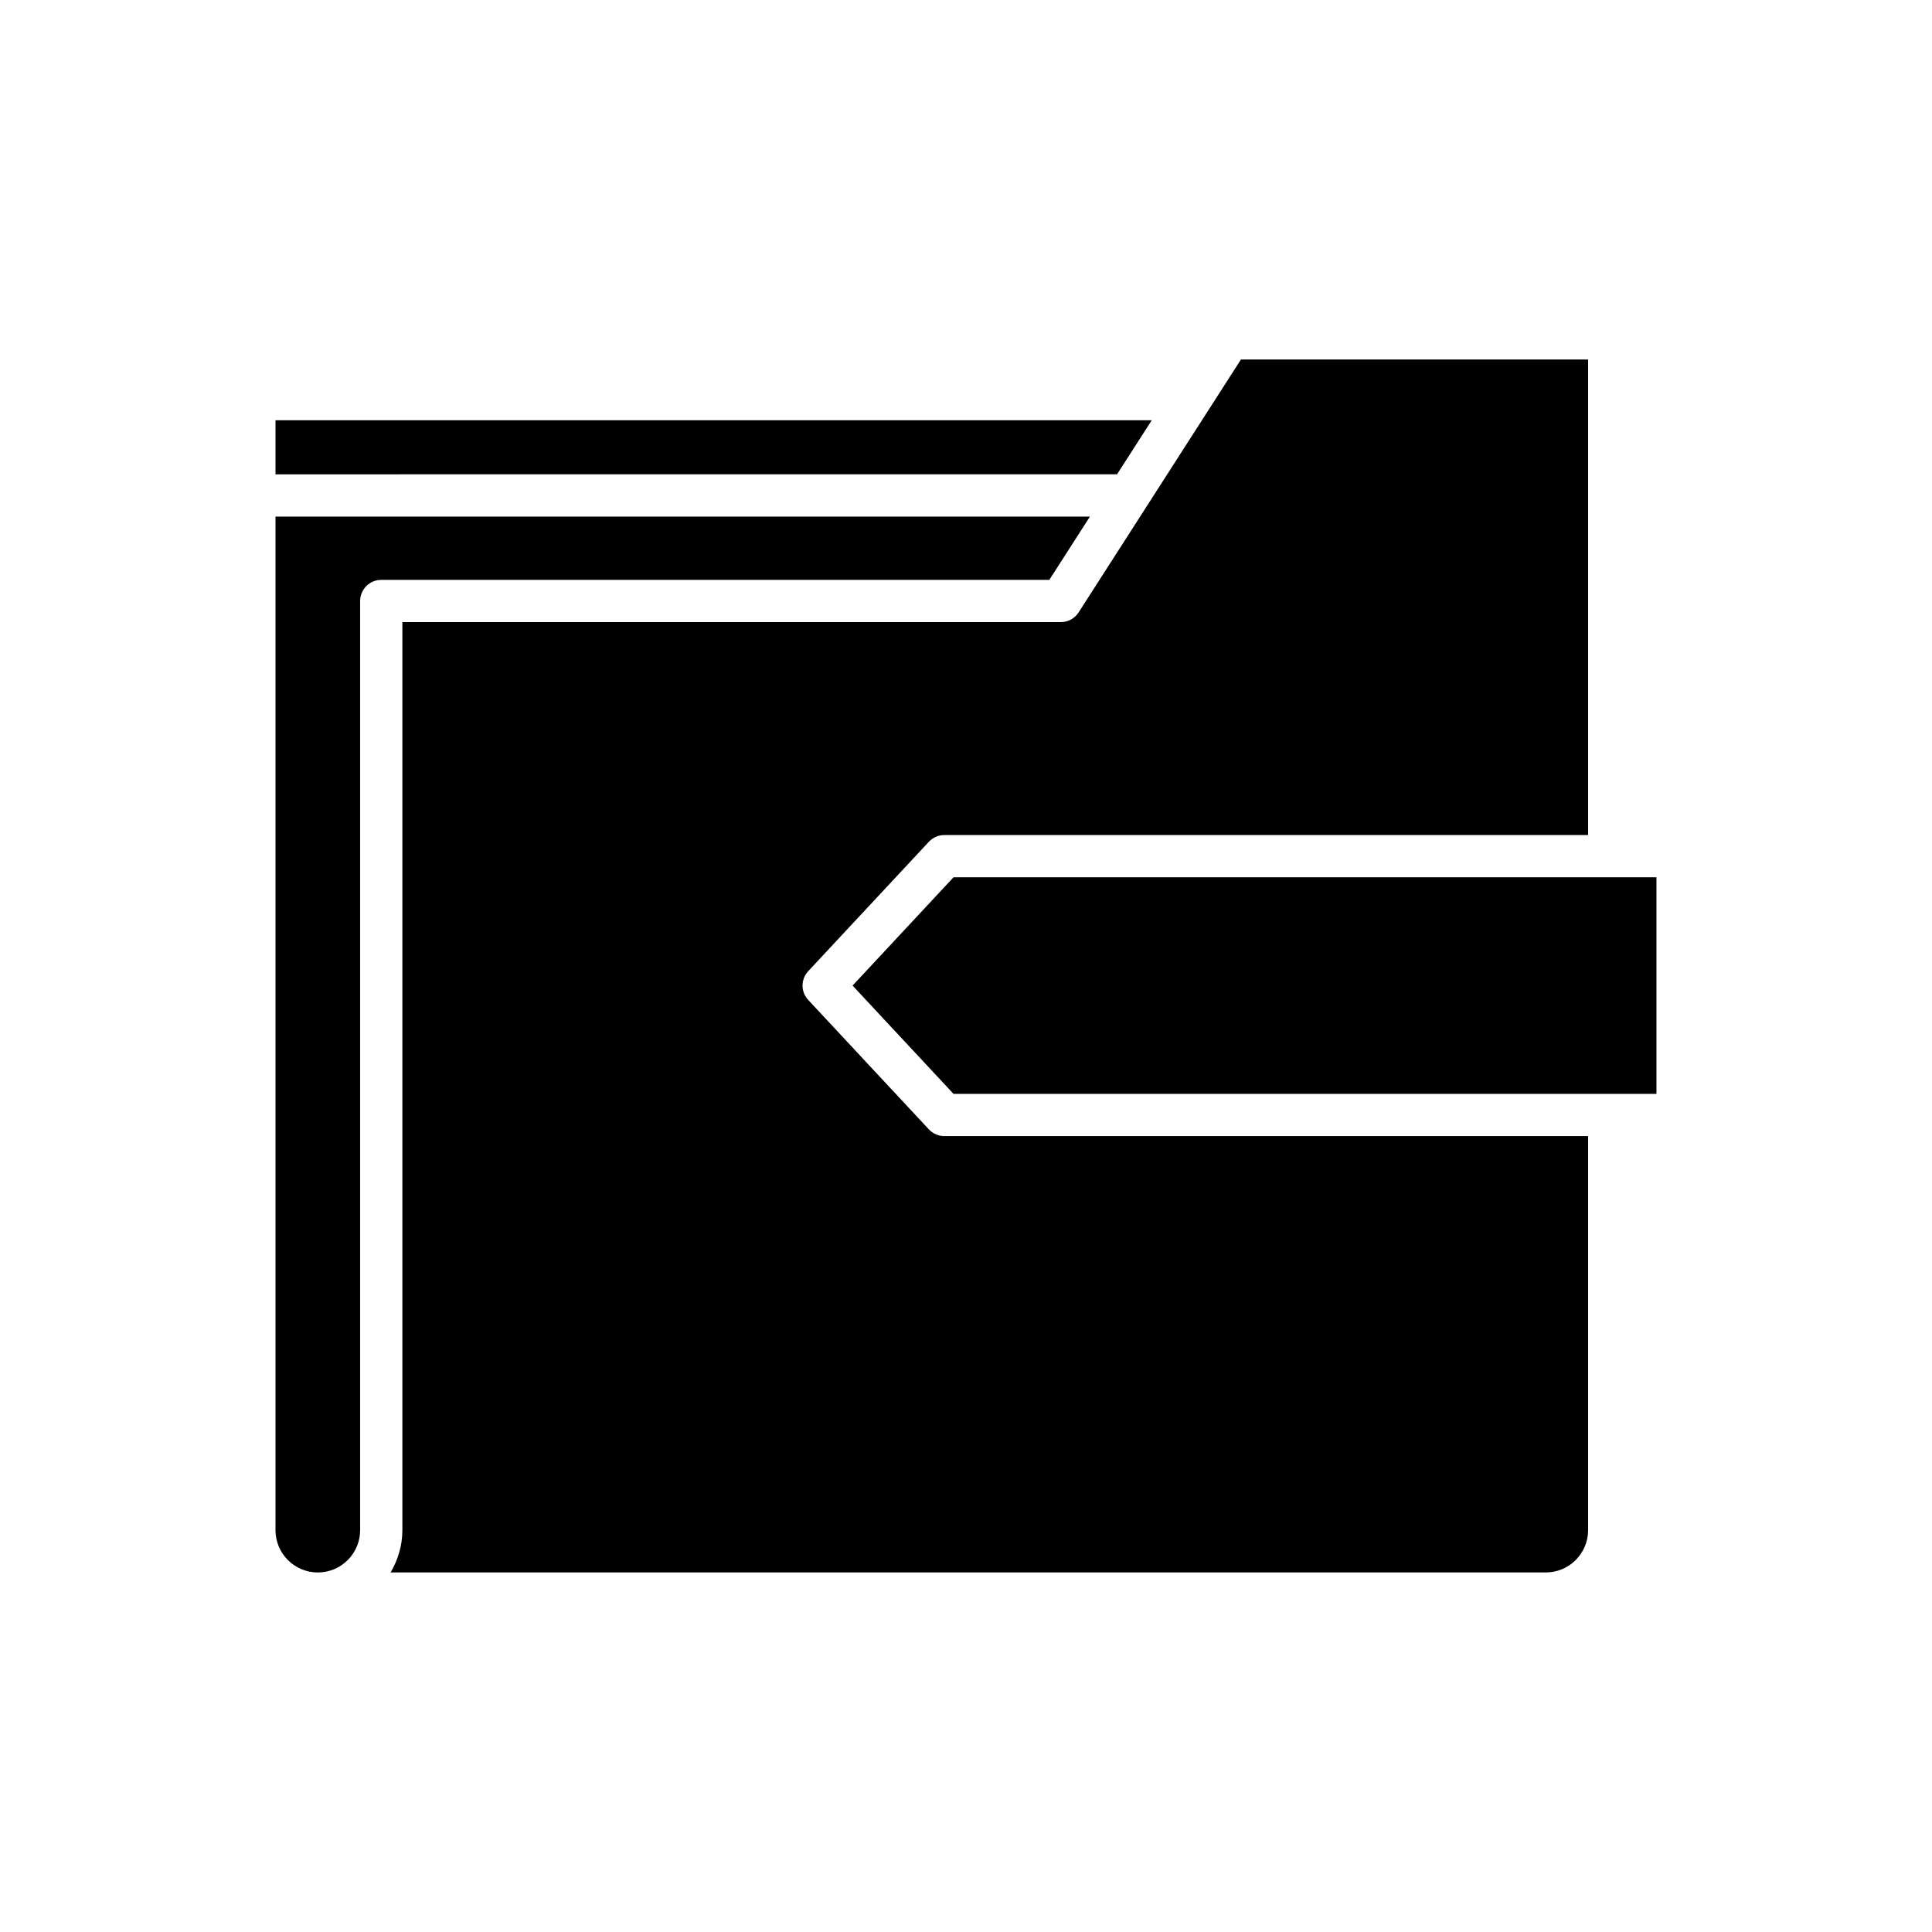 <?xml version="1.0" encoding="UTF-8"?>
<!-- Uploaded to: ICON Repo, www.svgrepo.com, Generator: ICON Repo Mixer Tools -->
<svg fill="#000000" width="800px" height="800px" version="1.1" viewBox="144 144 512 512" xmlns="http://www.w3.org/2000/svg">
 <g>
  <path d="m217.01 269.7 223.02-0.004 9.199-14.328h-232.22z"/>
  <path d="m239.44 549.51v-246.24c0-3.094 2.504-5.598 5.598-5.598h177.04l10.77-16.777-215.84 0.004v268.61c0 6.184 5.031 11.211 11.211 11.211 6.184 0.004 11.219-5.023 11.219-11.207z"/>
  <path d="m390.16 367.08c1.059-1.137 2.543-1.781 4.094-1.781h170.61v-126.02h-92.008l-24.973 38.906c-0.055 0.086-0.109 0.168-0.164 0.258l-17.875 27.848c-1.035 1.605-2.805 2.574-4.711 2.574h-174.5v240.64c0 4.102-1.188 7.902-3.121 11.211h306.14c6.184 0 11.211-5.031 11.211-11.211v-104.43h-170.61c-1.551 0-3.035-0.645-4.094-1.781l-31.969-34.293c-2.008-2.148-2.008-5.484 0-7.633z"/>
  <path d="m369.94 405.19 26.75 28.695h186.29v-57.391h-186.29z"/>
 </g>
</svg>